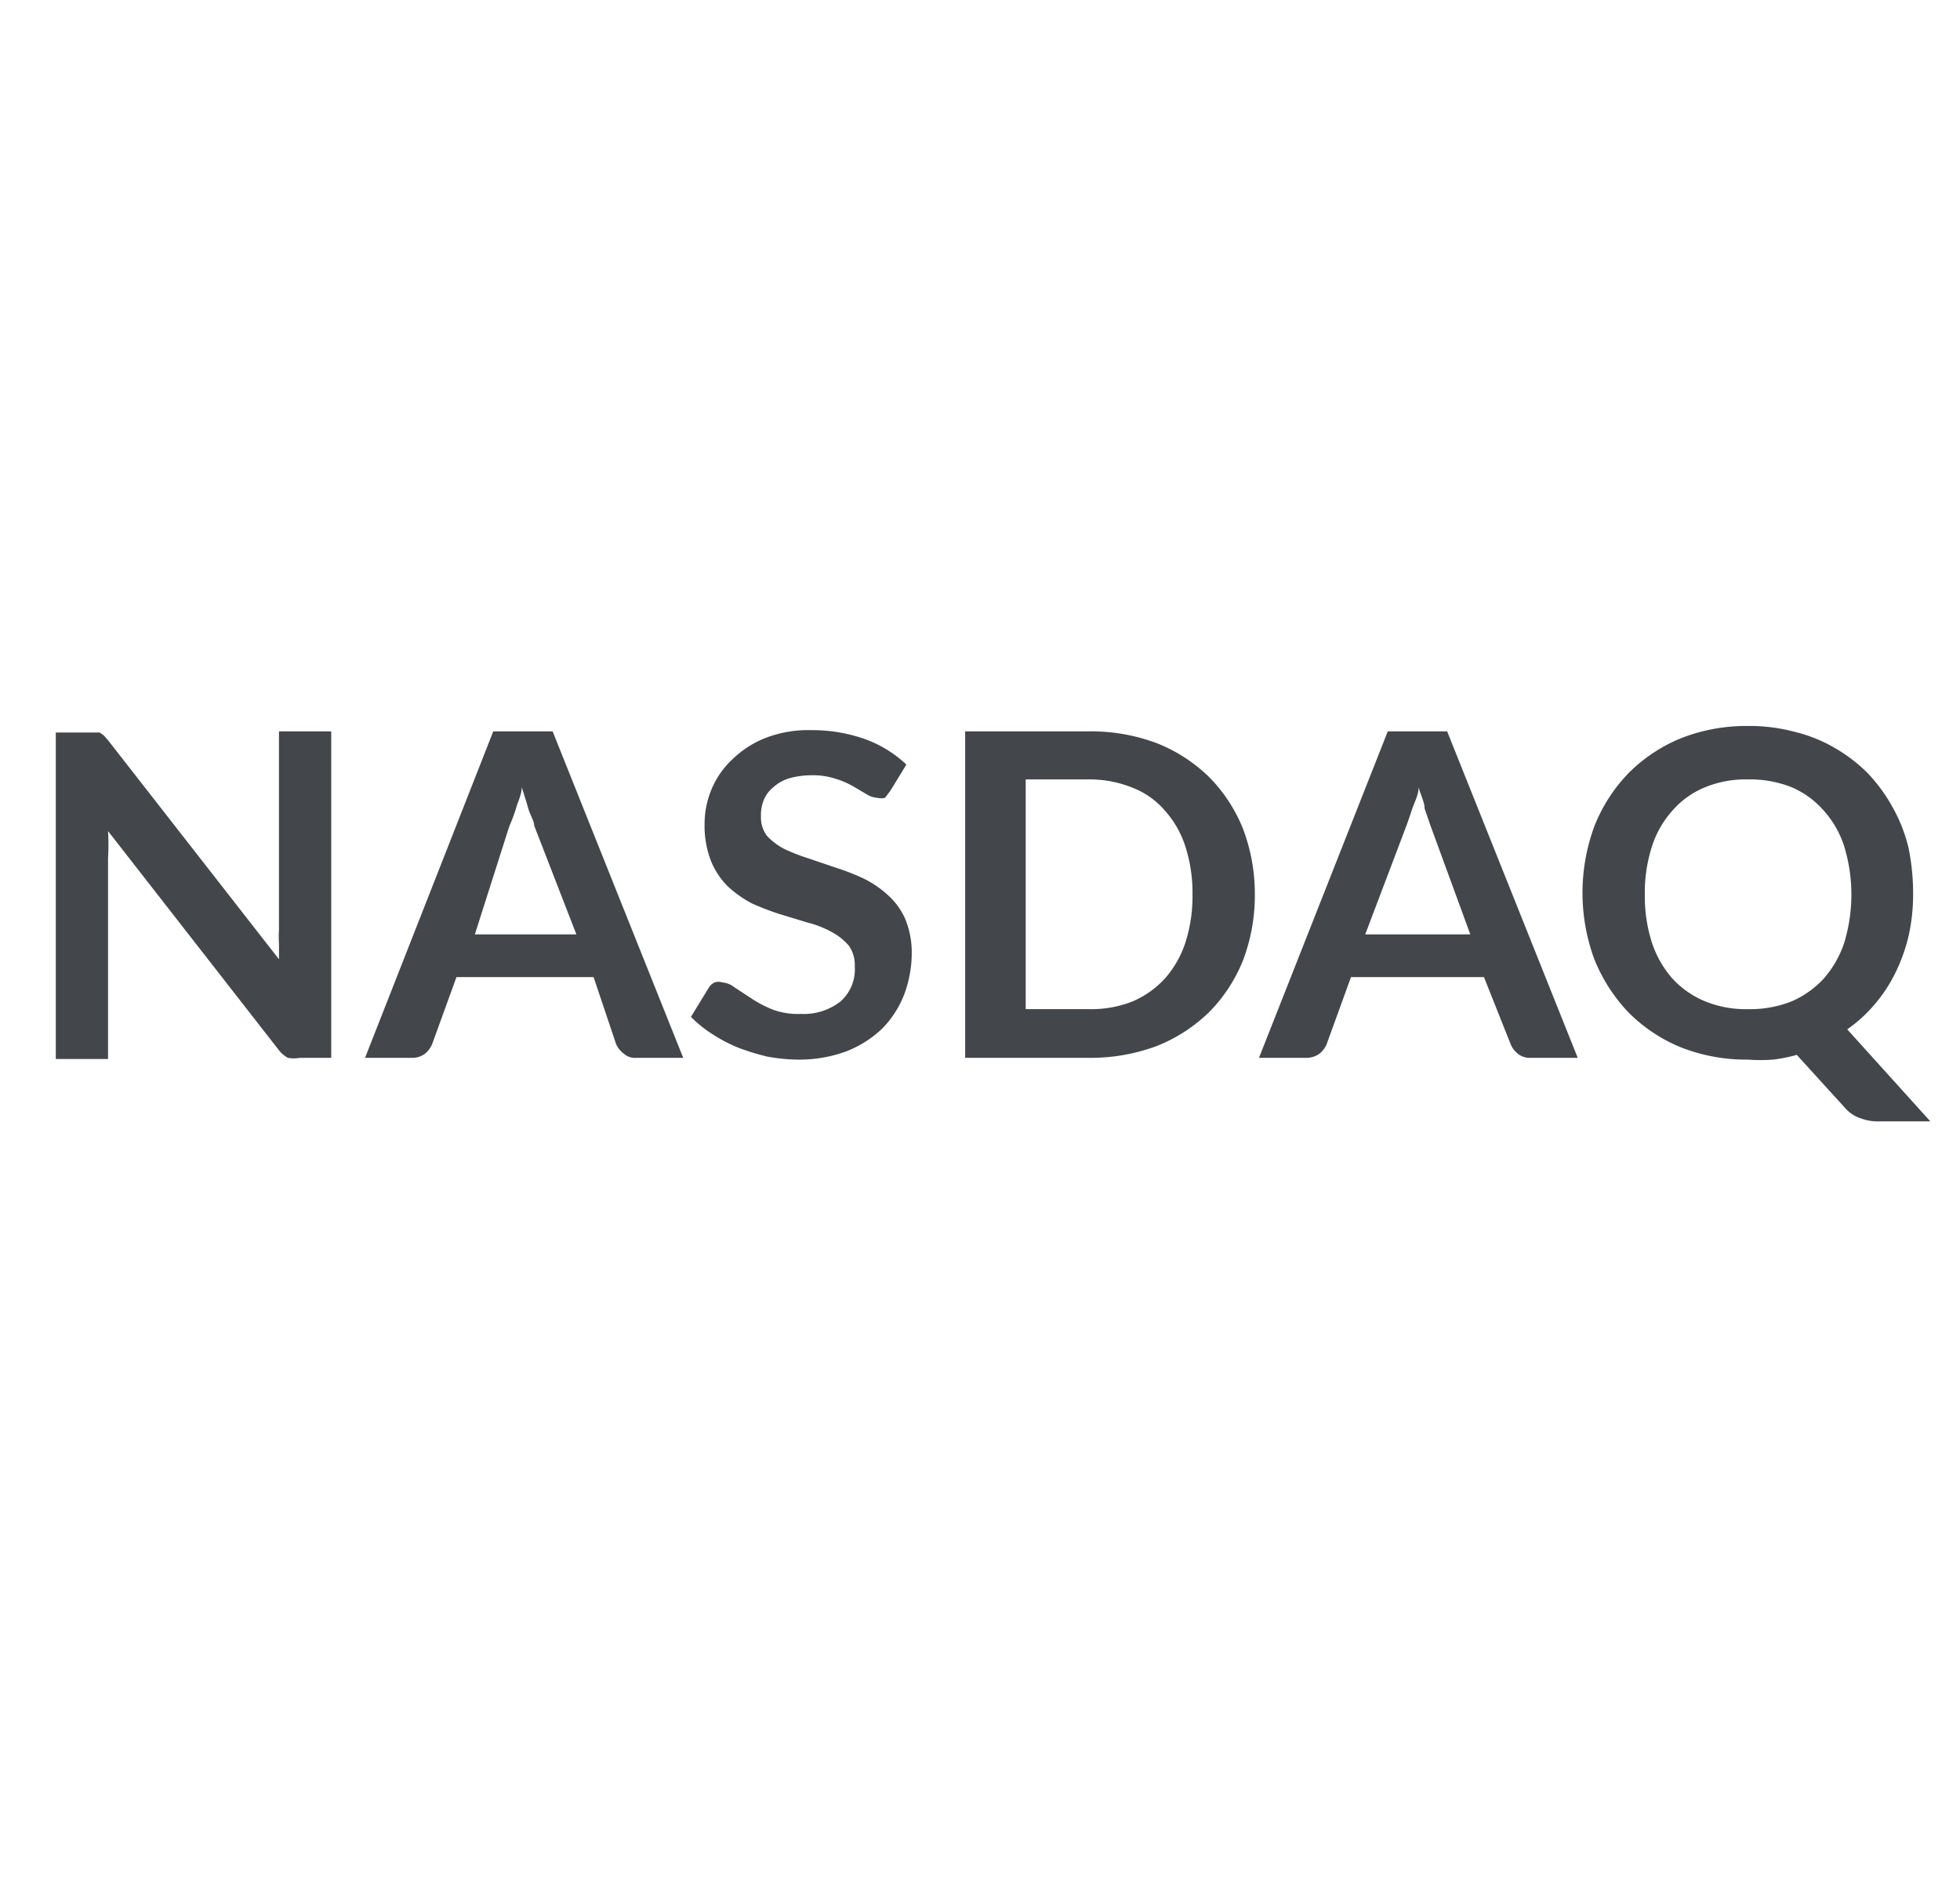 <svg id="Layer_1" data-name="Layer 1" xmlns="http://www.w3.org/2000/svg" width="33.02" height="31.8" viewBox="0 0 33.02 31.8">
  <defs>
    <style>
      .cls-1 {
        fill: #43464a;
      }
    </style>
  </defs>
  <g>
    <path class="cls-1" d="M5.58,12.32v5.5H5.05a.54.54,0,0,1-.2,0,.5.5,0,0,1-.16-.14L1.82,14a3.93,3.93,0,0,1,0,.46v3.38H.94v-5.5h.65l.09,0,.07.05.07.08L4.7,16.16c0-.09,0-.17,0-.26a2,2,0,0,1,0-.24V12.32Z"/>
    <path class="cls-1" d="M11.51,17.82h-.79a.28.28,0,0,1-.21-.07.4.4,0,0,1-.13-.16L10,16.46H7.69l-.41,1.13a.42.42,0,0,1-.12.16.35.35,0,0,1-.21.07h-.8l2.16-5.5h1Zm-1.8-2.08L9,13.91c0-.08-.07-.18-.1-.29s-.07-.23-.11-.36c0,.13-.07.25-.1.37a3,3,0,0,1-.11.29L8,15.74Z"/>
    <path class="cls-1" d="M15,13.32l-.09.12a.28.28,0,0,1-.13,0,.38.38,0,0,1-.18-.06l-.22-.13a1.42,1.42,0,0,0-.3-.13,1.22,1.22,0,0,0-.41-.06,1.38,1.38,0,0,0-.37.05.7.7,0,0,0-.27.15.54.54,0,0,0-.16.21.66.66,0,0,0-.05.28.52.52,0,0,0,.1.33,1.11,1.11,0,0,0,.29.22,3.19,3.19,0,0,0,.41.16l.47.16a3.66,3.66,0,0,1,.46.18,1.74,1.74,0,0,1,.41.28,1.18,1.18,0,0,1,.29.4,1.48,1.48,0,0,1,.11.59,2,2,0,0,1-.13.69,1.7,1.7,0,0,1-.37.57,1.86,1.86,0,0,1-.6.38,2.29,2.29,0,0,1-.81.14,3,3,0,0,1-.52-.05,4,4,0,0,1-.49-.15,2.64,2.64,0,0,1-.44-.23,2.08,2.08,0,0,1-.36-.29l.3-.49a.22.22,0,0,1,.1-.09.2.2,0,0,1,.13,0,.37.37,0,0,1,.2.08l.26.17A2,2,0,0,0,13,17a1.2,1.2,0,0,0,.49.08,1,1,0,0,0,.67-.21.72.72,0,0,0,.24-.59.56.56,0,0,0-.1-.35,1,1,0,0,0-.29-.23,1.67,1.67,0,0,0-.41-.16l-.46-.14a4.52,4.52,0,0,1-.47-.18,1.91,1.91,0,0,1-.4-.28,1.3,1.3,0,0,1-.29-.43,1.65,1.65,0,0,1-.11-.63,1.52,1.52,0,0,1,.12-.59,1.46,1.46,0,0,1,.35-.5,1.69,1.69,0,0,1,.56-.36,2,2,0,0,1,.77-.13,2.66,2.66,0,0,1,.9.15,2,2,0,0,1,.7.43Z"/>
    <path class="cls-1" d="M21.14,15.07a3.08,3.08,0,0,1-.2,1.11,2.63,2.63,0,0,1-.57.87,2.67,2.67,0,0,1-.88.57,3.17,3.17,0,0,1-1.14.2H16.26v-5.5h2.09a3.17,3.17,0,0,1,1.14.2,2.67,2.67,0,0,1,.88.57,2.63,2.63,0,0,1,.57.87A3.08,3.08,0,0,1,21.14,15.07Zm-1.05,0a2.55,2.55,0,0,0-.12-.81,1.66,1.66,0,0,0-.35-.61,1.36,1.36,0,0,0-.54-.38,1.9,1.9,0,0,0-.73-.14H17.28V17h1.07a1.9,1.9,0,0,0,.73-.13,1.6,1.6,0,0,0,.54-.38,1.74,1.74,0,0,0,.35-.61A2.55,2.55,0,0,0,20.09,15.07Z"/>
    <path class="cls-1" d="M26.58,17.82h-.79a.32.32,0,0,1-.22-.07.38.38,0,0,1-.12-.16L25,16.46H22.76l-.41,1.13a.42.42,0,0,1-.12.16.38.38,0,0,1-.22.07h-.8l2.17-5.5h1Zm-1.81-2.08-.67-1.83-.1-.29c0-.11-.07-.23-.1-.36,0,.13-.07.25-.11.37s-.07.21-.1.29L23,15.74Z"/>
    <path class="cls-1" d="M32.52,18.89h-.84a.82.82,0,0,1-.33-.05.59.59,0,0,1-.27-.18l-.81-.89a2.57,2.57,0,0,1-.4.08,2.77,2.77,0,0,1-.42,0,3,3,0,0,1-1.14-.21,2.67,2.67,0,0,1-.88-.59,2.83,2.83,0,0,1-.57-.89,3.24,3.24,0,0,1,0-2.24,2.72,2.72,0,0,1,.57-.89,2.67,2.67,0,0,1,.88-.59,3,3,0,0,1,1.14-.21,2.9,2.9,0,0,1,.79.1,2.48,2.48,0,0,1,.67.27,2.61,2.61,0,0,1,.56.43,2.78,2.78,0,0,1,.41.56,2.68,2.68,0,0,1,.27.68,3.79,3.79,0,0,1,.08.77,3.2,3.2,0,0,1-.07.7,2.92,2.92,0,0,1-.22.63,2.5,2.5,0,0,1-.35.54,2.4,2.4,0,0,1-.47.43Zm-4.81-3.82a2.55,2.55,0,0,0,.12.81,1.74,1.74,0,0,0,.35.61,1.55,1.55,0,0,0,.55.38,1.81,1.81,0,0,0,.72.13,1.9,1.9,0,0,0,.73-.13,1.6,1.6,0,0,0,.54-.38,1.74,1.74,0,0,0,.35-.61,2.79,2.79,0,0,0,0-1.62,1.66,1.66,0,0,0-.35-.61,1.5,1.5,0,0,0-.54-.39,1.9,1.9,0,0,0-.73-.13,1.81,1.81,0,0,0-.72.13,1.45,1.45,0,0,0-.55.39,1.66,1.66,0,0,0-.35.61A2.55,2.55,0,0,0,27.71,15.07Z"/>
  </g>
</svg>
